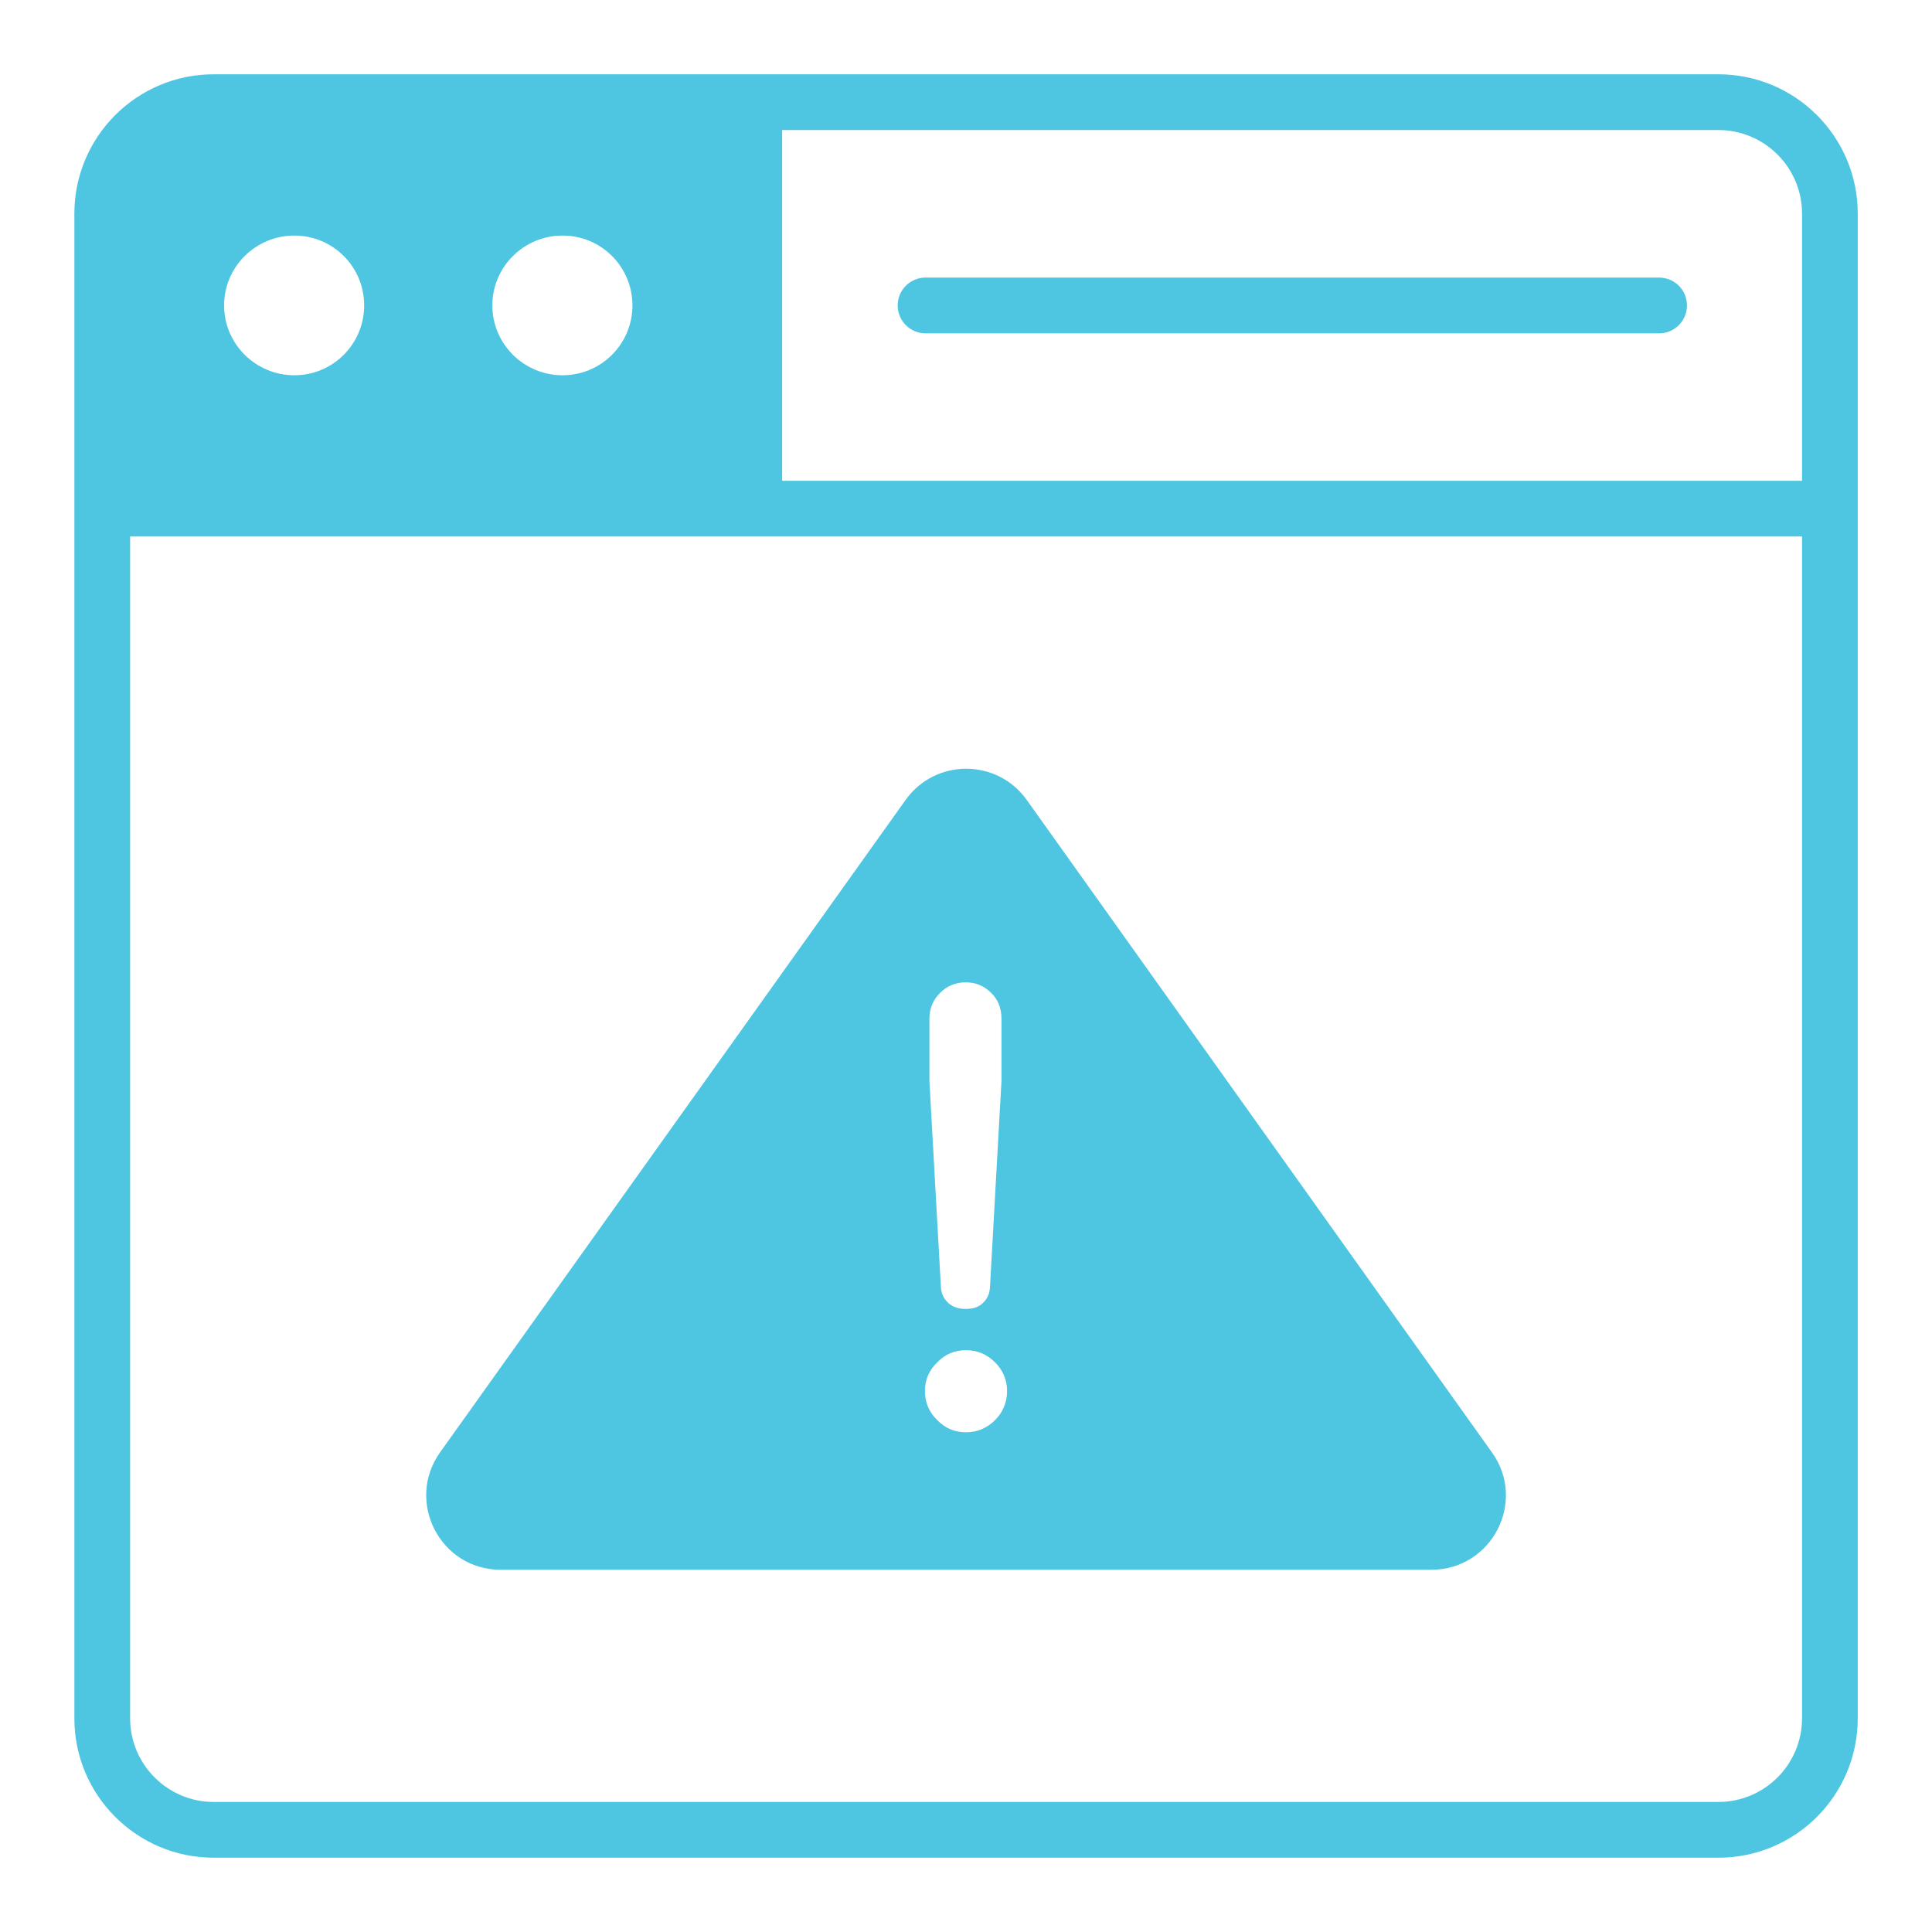 <svg width="55" height="55" viewBox="0 0 55 55" fill="none" xmlns="http://www.w3.org/2000/svg">
<path d="M6.084 52.885H48.92C51.11 52.885 52.886 51.108 52.886 48.918V6.082C52.886 3.892 51.11 2.115 48.92 2.115H6.084C3.894 2.115 2.117 3.892 2.117 6.082V48.918C2.117 51.108 3.894 52.885 6.084 52.885ZM22.266 3.702H48.92C50.232 3.702 51.3 4.77 51.3 6.082V13.687H22.266V3.702ZM16.015 6.706C17.116 6.706 18.004 7.594 18.004 8.694C18.004 9.794 17.115 10.683 16.015 10.683C14.915 10.683 14.016 9.794 14.016 8.694C14.016 7.594 14.915 6.706 16.015 6.706ZM8.379 6.706C9.479 6.706 10.367 7.594 10.367 8.694C10.367 9.794 9.479 10.683 8.379 10.683C7.279 10.683 6.38 9.794 6.38 8.694C6.38 7.594 7.279 6.706 8.379 6.706ZM3.704 15.273H51.3V48.918C51.3 50.23 50.232 51.298 48.92 51.298H6.084C4.772 51.298 3.704 50.23 3.704 48.918V15.273Z" fill="#4EC6E1"/>
<path d="M47.232 7.902H26.348C25.91 7.902 25.555 8.257 25.555 8.695C25.555 9.133 25.91 9.489 26.348 9.489H47.232C47.67 9.489 48.025 9.133 48.025 8.695C48.025 8.257 47.67 7.902 47.232 7.902Z" fill="#4EC6E1"/>
<path d="M14.252 44.688H40.747C42.471 44.688 43.476 42.741 42.471 41.345L29.229 22.772C28.383 21.588 26.627 21.588 25.781 22.772L12.528 41.345C11.534 42.741 12.528 44.688 14.252 44.688ZM26.458 29.002C26.458 28.706 26.564 28.463 26.765 28.262C26.955 28.071 27.198 27.965 27.494 27.965C27.78 27.965 28.023 28.071 28.224 28.272C28.415 28.463 28.51 28.706 28.51 29.002V30.768L28.182 36.649C28.171 36.829 28.108 36.977 27.981 37.093C27.865 37.21 27.695 37.263 27.494 37.263C27.293 37.263 27.124 37.21 26.997 37.093C26.87 36.977 26.796 36.829 26.786 36.649L26.458 30.768V29.002ZM26.68 38.786C26.902 38.553 27.177 38.437 27.494 38.437C27.822 38.437 28.097 38.553 28.33 38.786C28.552 39.008 28.669 39.283 28.669 39.6C28.669 39.917 28.552 40.203 28.33 40.425C28.097 40.658 27.822 40.774 27.494 40.774C27.177 40.774 26.902 40.658 26.68 40.425C26.447 40.203 26.331 39.917 26.331 39.6C26.331 39.283 26.447 39.008 26.68 38.786Z" fill="#4EC6E1"/>
</svg>
